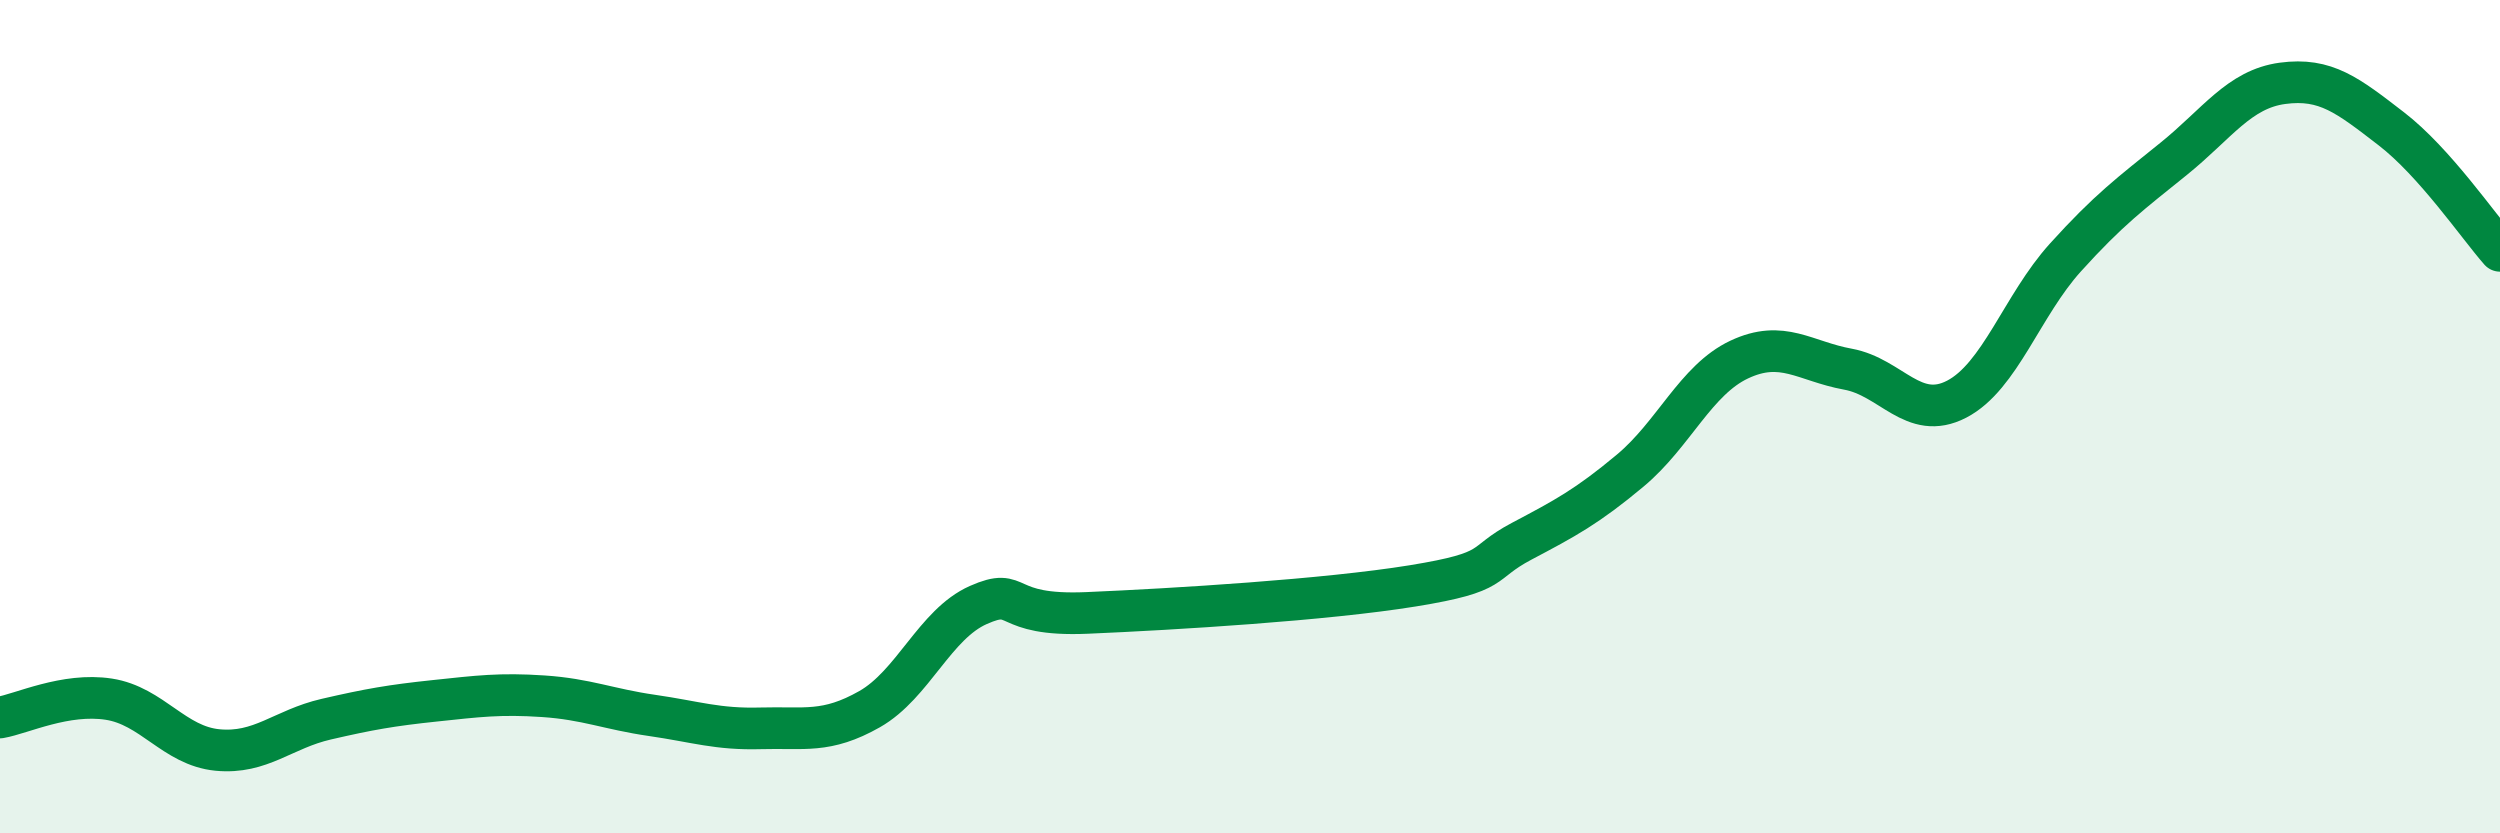
    <svg width="60" height="20" viewBox="0 0 60 20" xmlns="http://www.w3.org/2000/svg">
      <path
        d="M 0,17.22 C 0.52,17.13 1.57,16.62 2.61,16.78 C 3.65,16.94 4.18,17.9 5.22,18 C 6.26,18.1 6.79,17.5 7.83,17.26 C 8.87,17.02 9.39,16.93 10.43,16.82 C 11.47,16.71 12,16.64 13.04,16.71 C 14.08,16.78 14.61,17.02 15.65,17.17 C 16.69,17.32 17.22,17.51 18.26,17.48 C 19.3,17.45 19.83,17.61 20.87,17.02 C 21.91,16.43 22.44,14.98 23.48,14.52 C 24.52,14.06 24,14.8 26.09,14.71 C 28.18,14.62 31.82,14.4 33.91,14.06 C 36,13.72 35.48,13.54 36.52,12.99 C 37.56,12.44 38.09,12.16 39.13,11.29 C 40.17,10.42 40.7,9.12 41.74,8.63 C 42.78,8.14 43.31,8.67 44.35,8.86 C 45.39,9.05 45.92,10.12 46.96,9.58 C 48,9.04 48.53,7.33 49.57,6.18 C 50.61,5.03 51.13,4.65 52.17,3.81 C 53.21,2.97 53.74,2.14 54.78,2 C 55.82,1.86 56.35,2.29 57.39,3.09 C 58.43,3.89 59.48,5.43 60,6.02L60 20L0 20Z"
        fill="#008740"
        opacity="0.1"
        stroke-linecap="round"
        stroke-linejoin="round"
      />
      <path
        d="M 0,17.22 C 0.52,17.13 1.57,16.62 2.61,16.78 C 3.65,16.94 4.18,17.9 5.22,18 C 6.26,18.1 6.79,17.5 7.83,17.26 C 8.87,17.02 9.39,16.93 10.43,16.82 C 11.47,16.71 12,16.64 13.04,16.71 C 14.08,16.78 14.61,17.02 15.65,17.17 C 16.69,17.32 17.22,17.51 18.26,17.48 C 19.3,17.45 19.83,17.61 20.87,17.02 C 21.91,16.43 22.44,14.98 23.48,14.52 C 24.52,14.06 24,14.8 26.09,14.71 C 28.18,14.62 31.82,14.4 33.91,14.06 C 36,13.72 35.48,13.54 36.52,12.99 C 37.56,12.44 38.09,12.16 39.13,11.29 C 40.17,10.42 40.7,9.12 41.74,8.63 C 42.78,8.14 43.31,8.67 44.35,8.86 C 45.39,9.05 45.92,10.12 46.96,9.58 C 48,9.04 48.53,7.33 49.57,6.18 C 50.61,5.03 51.13,4.65 52.17,3.81 C 53.21,2.97 53.74,2.14 54.78,2 C 55.82,1.86 56.35,2.29 57.39,3.09 C 58.43,3.89 59.48,5.43 60,6.02"
        stroke="#008740"
        stroke-width="1"
        fill="none"
        stroke-linecap="round"
        stroke-linejoin="round"
      />
    </svg>
  